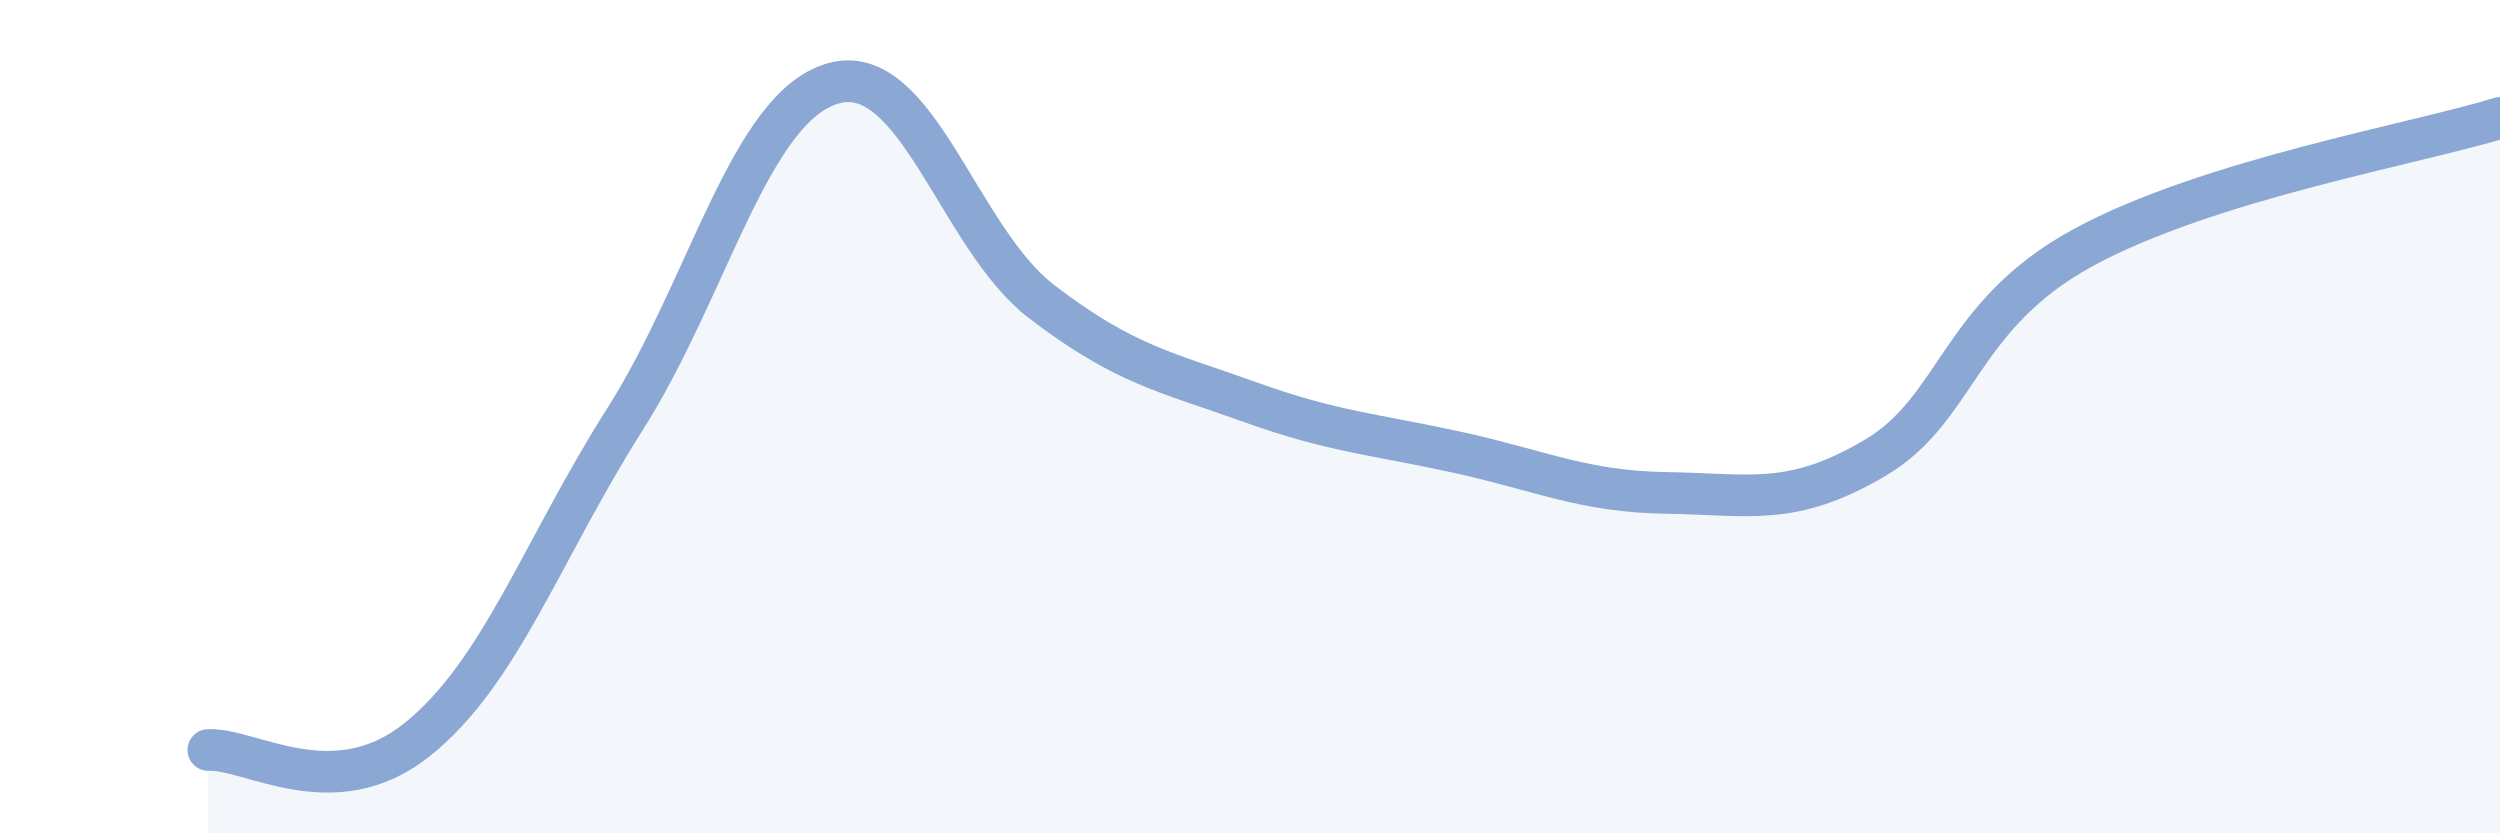 
    <svg width="60" height="20" viewBox="0 0 60 20" xmlns="http://www.w3.org/2000/svg">
      <path
        d="M 5,18 C 6,17.95 8,19.35 10,17.76 C 12,16.17 13,13.21 15,10.06 C 17,6.91 18,2.56 20,2 C 22,1.44 23,5.71 25,7.24 C 27,8.77 28,8.93 30,9.65 C 32,10.37 33,10.42 35,10.86 C 37,11.3 38,11.8 40,11.83 C 42,11.86 43,12.17 45,10.99 C 47,9.81 47,7.57 50,5.94 C 53,4.31 58,3.45 60,2.83L60 20L5 20Z"
        fill="#8ba7d3"
        opacity="0.1"
        stroke-linecap="round"
        stroke-linejoin="round"
      />
      <path
        d="M 5,18 C 6,17.95 8,19.35 10,17.76 C 12,16.17 13,13.21 15,10.06 C 17,6.91 18,2.56 20,2 C 22,1.44 23,5.71 25,7.24 C 27,8.77 28,8.93 30,9.65 C 32,10.37 33,10.42 35,10.86 C 37,11.3 38,11.8 40,11.83 C 42,11.86 43,12.17 45,10.99 C 47,9.81 47,7.57 50,5.94 C 53,4.31 58,3.45 60,2.83"
        stroke="#8ba7d3"
        stroke-width="1"
        fill="none"
        stroke-linecap="round"
        stroke-linejoin="round"
      />
    </svg>
  